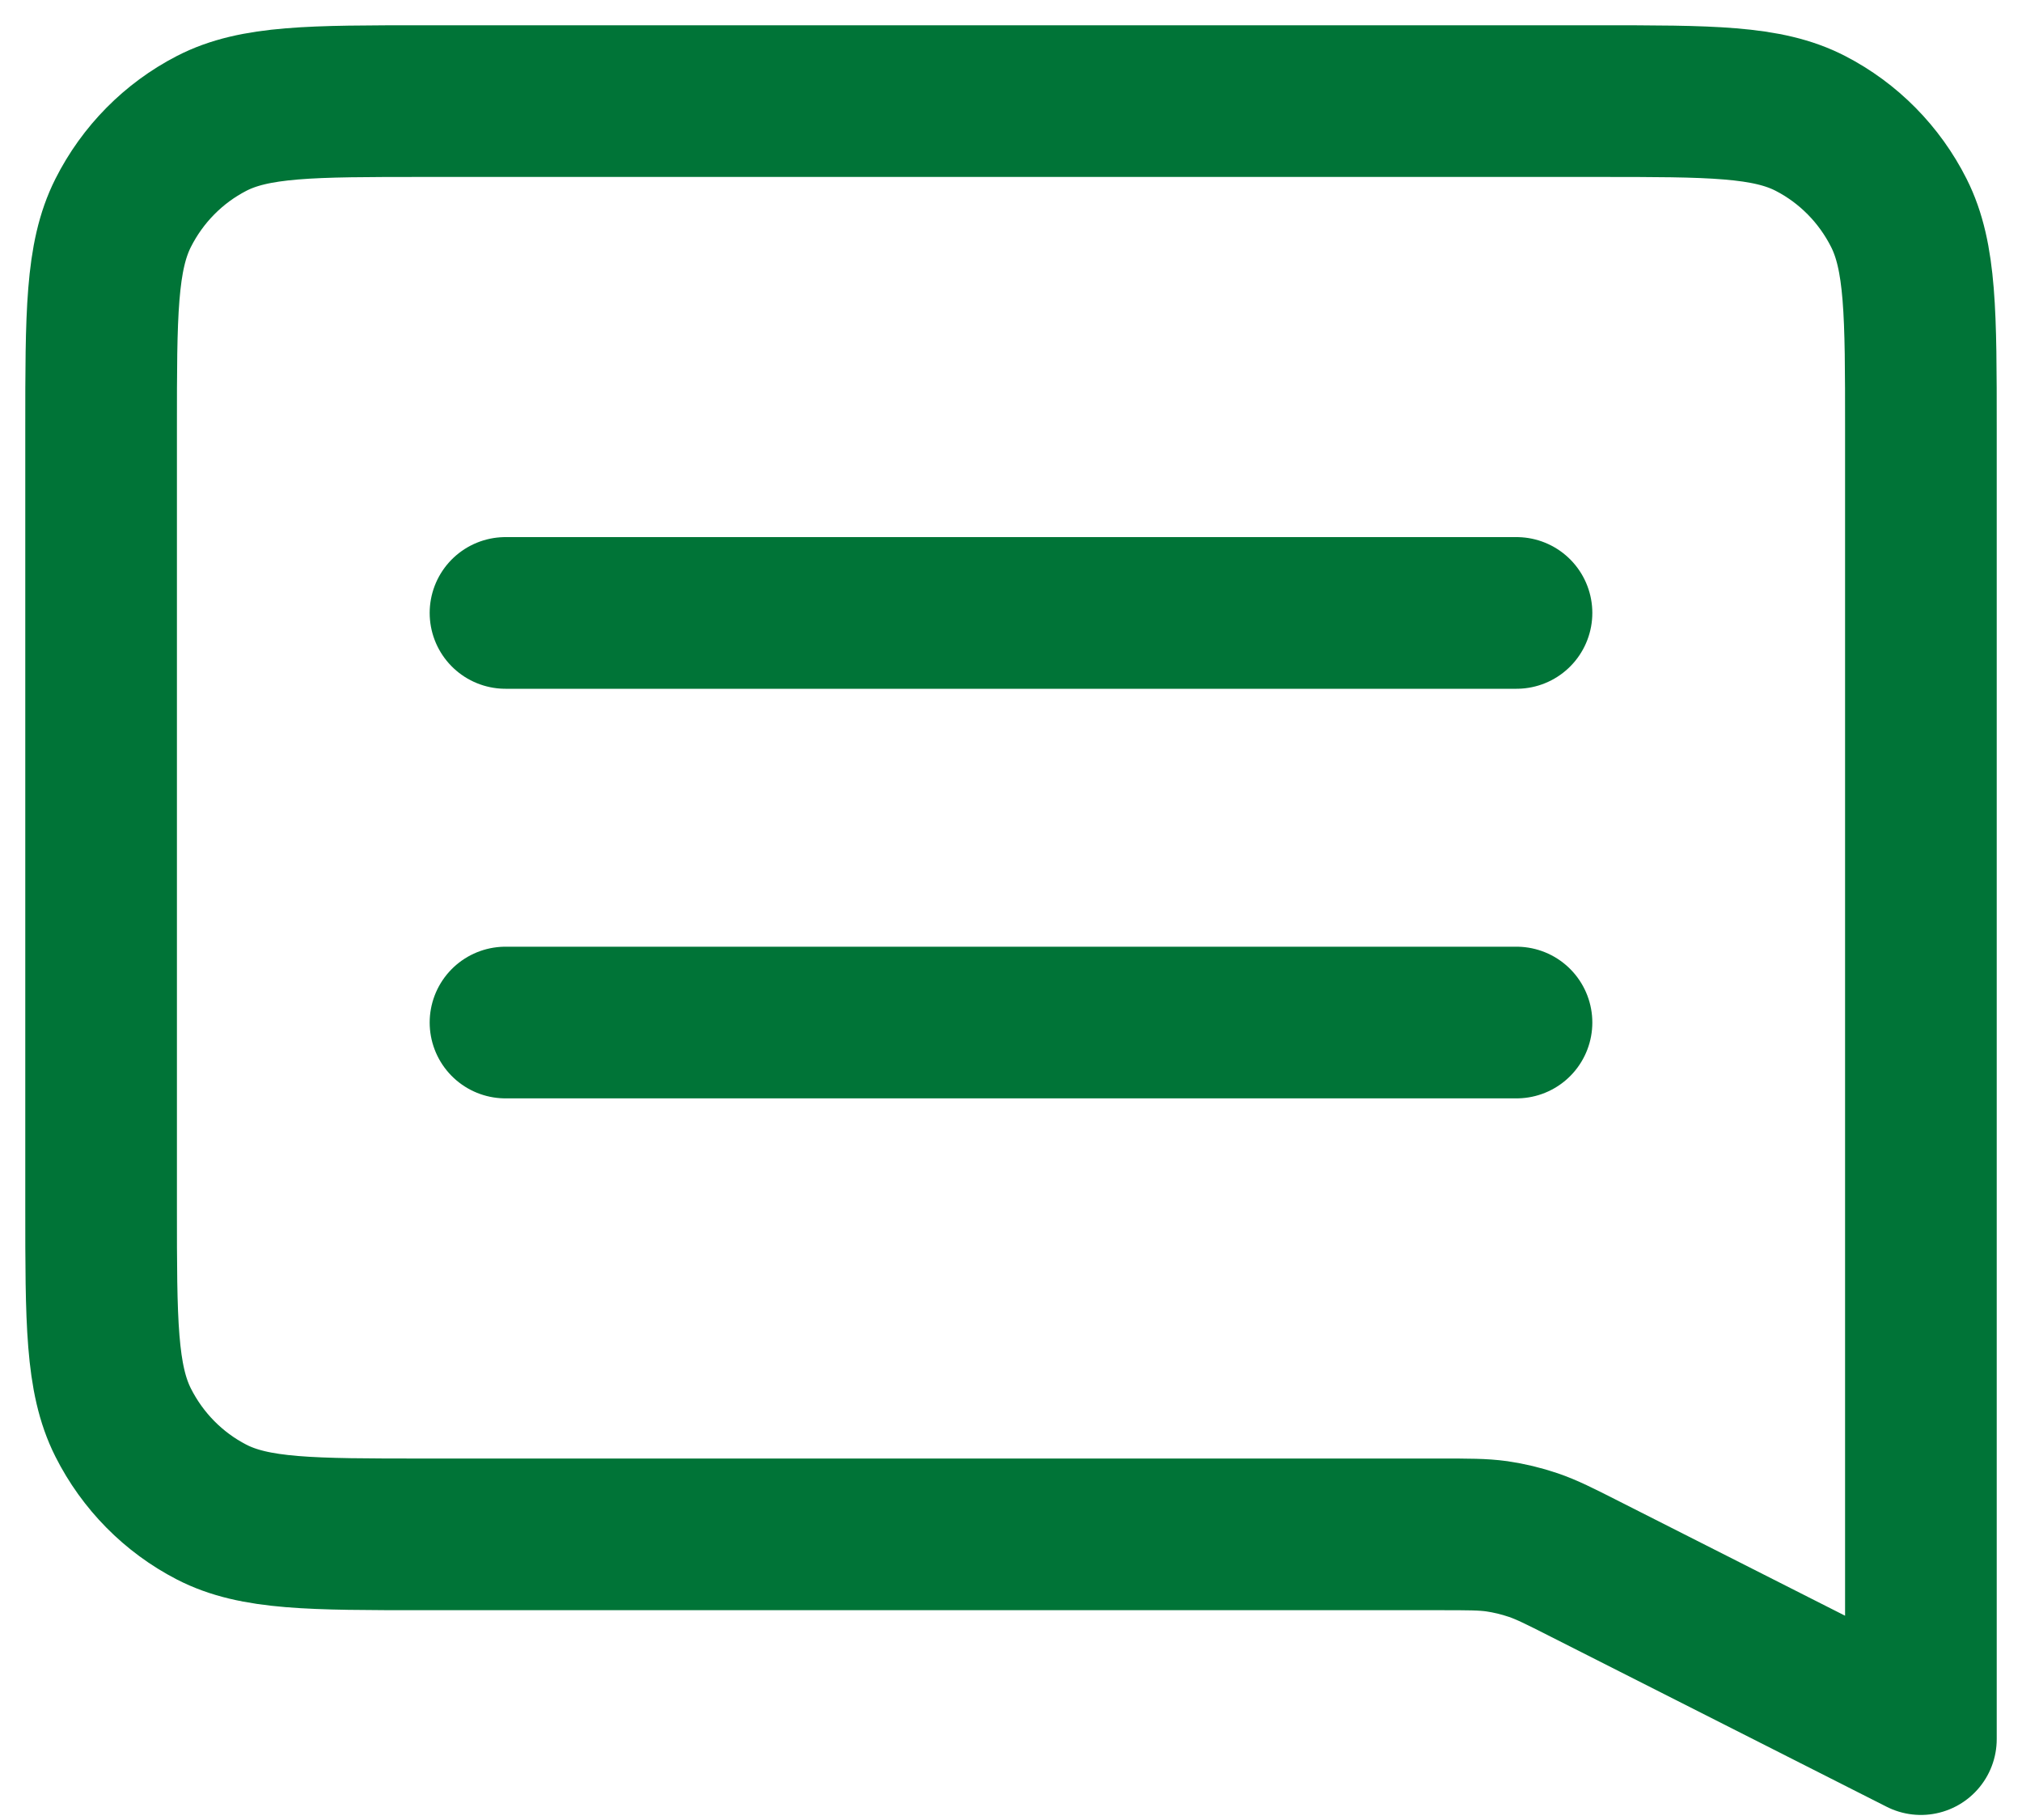 <?xml version="1.0" encoding="UTF-8"?> <svg xmlns="http://www.w3.org/2000/svg" width="20" height="18" viewBox="0 0 20 18" fill="none"><path d="M5 6.062H15M5 10.113H15M19 17.2L15.676 15.517C15.424 15.389 15.298 15.326 15.166 15.281C15.048 15.241 14.928 15.212 14.805 15.194C14.667 15.175 14.526 15.175 14.245 15.175H4.2C3.08 15.175 2.52 15.175 2.092 14.954C1.716 14.76 1.41 14.45 1.218 14.069C1 13.636 1 13.069 1 11.935V4.24C1 3.106 1 2.539 1.218 2.106C1.41 1.725 1.716 1.415 2.092 1.221C2.52 1 3.08 1 4.2 1H15.8C16.92 1 17.48 1 17.908 1.221C18.284 1.415 18.59 1.725 18.782 2.106C19 2.539 19 3.106 19 4.24V17.2Z" stroke="#007437" stroke-width="1.5" stroke-linecap="round" stroke-linejoin="round"></path></svg> 